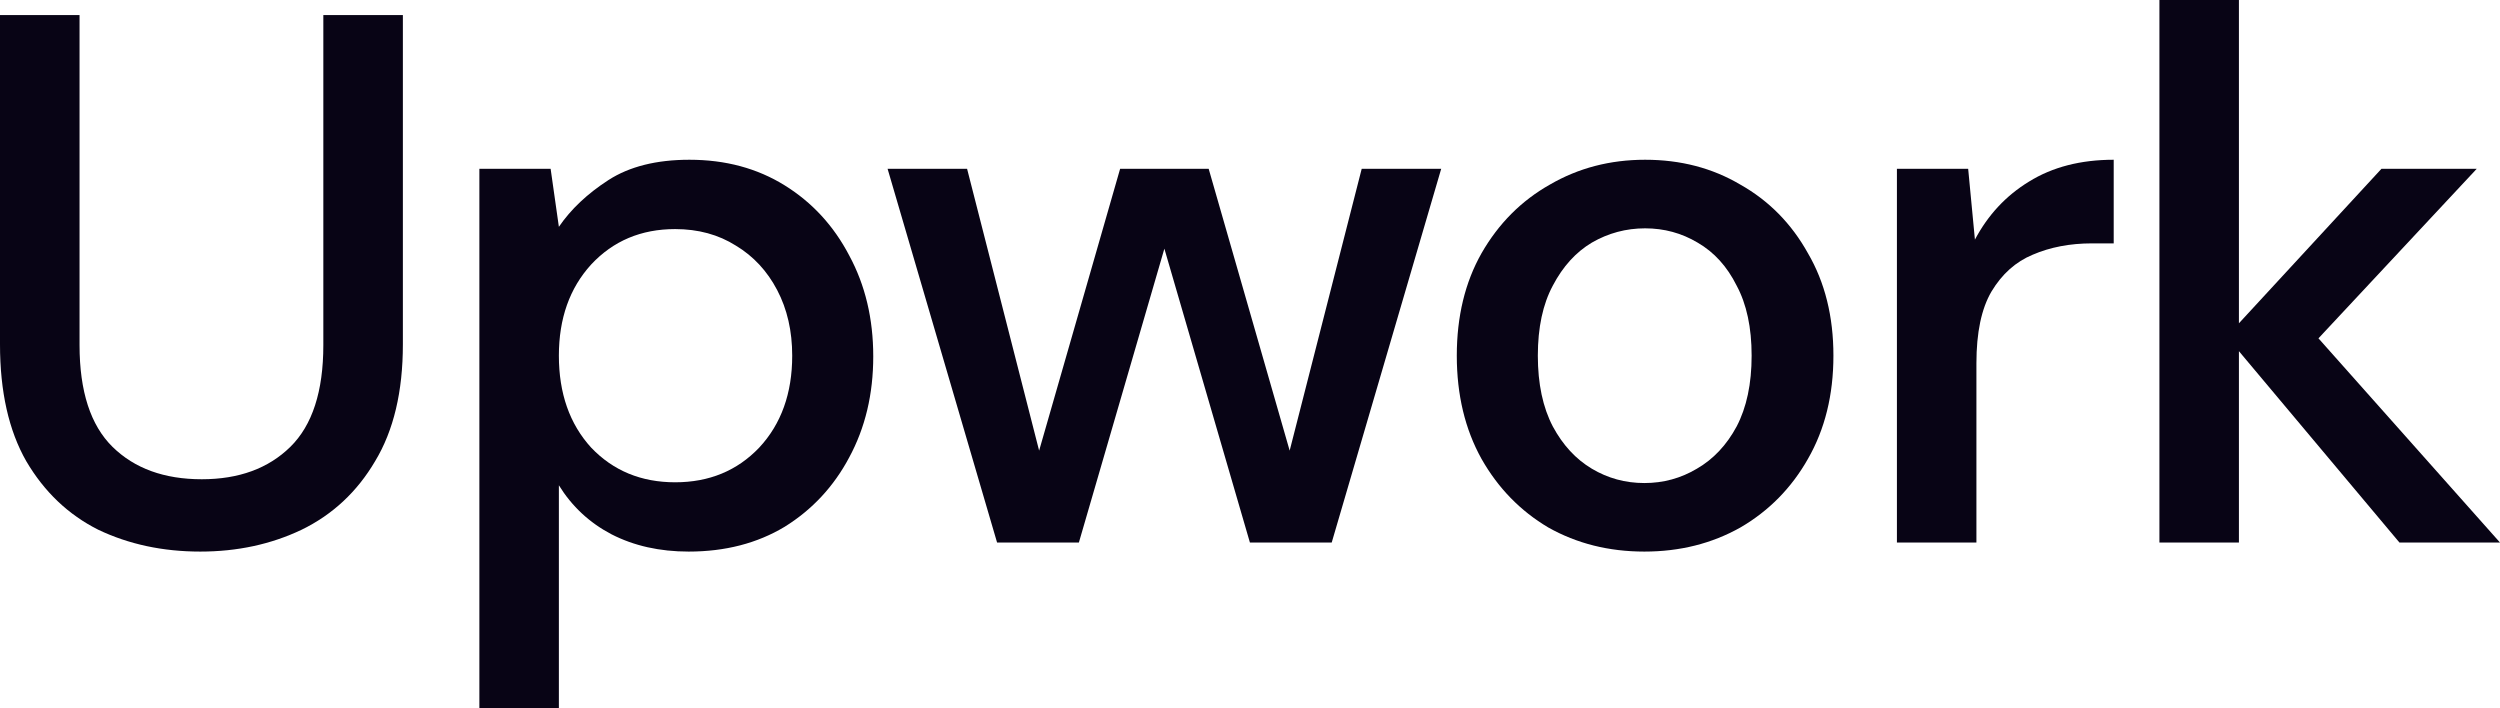 <svg width="60" height="17" viewBox="0 0 60 17" fill="none" xmlns="http://www.w3.org/2000/svg">
<path d="M4.807 13.238C3.907 13.238 3.091 13.063 2.359 12.714C1.638 12.352 1.062 11.803 0.63 11.068C0.21 10.333 0 9.398 0 8.265V0.362H1.909V8.283C1.909 9.392 2.173 10.206 2.701 10.725C3.229 11.243 3.943 11.502 4.843 11.502C5.732 11.502 6.44 11.243 6.968 10.725C7.496 10.206 7.76 9.392 7.76 8.283V0.362H9.669V8.265C9.669 9.398 9.447 10.333 9.003 11.068C8.571 11.803 7.982 12.352 7.238 12.714C6.506 13.063 5.696 13.238 4.807 13.238Z" fill="#080415"/>
<path d="M11.505 17V4.051H13.215L13.413 5.444C13.701 5.022 14.098 4.648 14.602 4.322C15.106 3.997 15.754 3.834 16.546 3.834C17.411 3.834 18.173 4.039 18.833 4.449C19.493 4.859 20.009 5.42 20.381 6.131C20.766 6.842 20.958 7.65 20.958 8.554C20.958 9.459 20.766 10.266 20.381 10.978C20.009 11.677 19.493 12.232 18.833 12.642C18.173 13.039 17.405 13.238 16.528 13.238C15.832 13.238 15.214 13.1 14.674 12.822C14.146 12.545 13.726 12.153 13.413 11.647V17H11.505ZM16.204 11.575C17.02 11.575 17.693 11.297 18.221 10.743C18.749 10.176 19.013 9.44 19.013 8.536C19.013 7.945 18.893 7.421 18.653 6.963C18.413 6.505 18.083 6.149 17.663 5.896C17.243 5.63 16.756 5.498 16.204 5.498C15.388 5.498 14.716 5.781 14.188 6.348C13.671 6.915 13.413 7.644 13.413 8.536C13.413 9.44 13.671 10.176 14.188 10.743C14.716 11.297 15.388 11.575 16.204 11.575Z" fill="#080415"/>
<path d="M23.93 13.021L21.302 4.051H23.21L24.939 10.815L26.883 4.051H29.008L30.952 10.815L32.681 4.051H34.589L31.961 13.021H29.998L27.945 5.968L25.893 13.021H23.93Z" fill="#080415"/>
<path d="M39.465 13.238C38.612 13.238 37.844 13.045 37.16 12.66C36.488 12.262 35.954 11.713 35.557 11.014C35.161 10.303 34.963 9.477 34.963 8.536C34.963 7.596 35.161 6.776 35.557 6.077C35.966 5.365 36.512 4.817 37.196 4.431C37.88 4.033 38.642 3.834 39.483 3.834C40.335 3.834 41.097 4.033 41.769 4.431C42.453 4.817 42.994 5.365 43.39 6.077C43.798 6.776 44.002 7.596 44.002 8.536C44.002 9.477 43.798 10.303 43.39 11.014C42.994 11.713 42.453 12.262 41.769 12.66C41.085 13.045 40.317 13.238 39.465 13.238ZM39.465 11.593C39.921 11.593 40.341 11.478 40.725 11.249C41.121 11.02 41.439 10.682 41.679 10.236C41.919 9.778 42.039 9.211 42.039 8.536C42.039 7.861 41.919 7.3 41.679 6.854C41.451 6.396 41.139 6.052 40.743 5.823C40.359 5.594 39.939 5.48 39.483 5.48C39.026 5.48 38.6 5.594 38.204 5.823C37.82 6.052 37.508 6.396 37.268 6.854C37.028 7.3 36.908 7.861 36.908 8.536C36.908 9.211 37.028 9.778 37.268 10.236C37.508 10.682 37.82 11.02 38.204 11.249C38.588 11.478 39.008 11.593 39.465 11.593Z" fill="#080415"/>
<path d="M45.526 13.021V4.051H47.236L47.398 5.751C47.711 5.16 48.143 4.696 48.695 4.359C49.259 4.009 49.937 3.834 50.729 3.834V5.841H50.207C49.679 5.841 49.205 5.932 48.785 6.113C48.377 6.282 48.047 6.577 47.794 6.999C47.554 7.409 47.434 7.982 47.434 8.717V13.021H45.526Z" fill="#080415"/>
<path d="M51.826 13.021V0H53.734V7.759L57.155 4.051H59.442L55.643 8.12L60 13.021H57.587L53.734 8.428V13.021H51.826Z" fill="#080415"/>
</svg>
